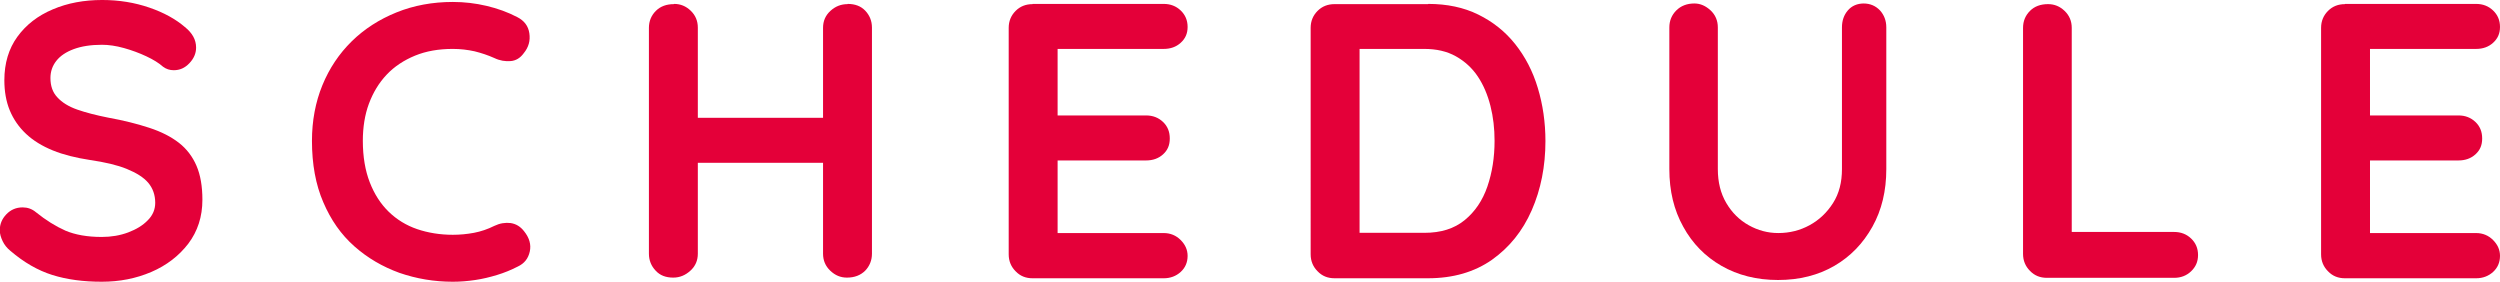 <?xml version="1.0" encoding="UTF-8"?><svg id="_レイヤー_2" xmlns="http://www.w3.org/2000/svg" viewBox="0 0 115 12.96"><defs><style>.cls-1{fill:#e40039;}</style></defs><g id="design"><path class="cls-1" d="m4.68,12.96c-.84,0-1.6-.1-2.27-.31s-1.31-.58-1.93-1.11c-.16-.13-.28-.28-.36-.45-.08-.17-.13-.33-.13-.5,0-.28.1-.52.3-.73.2-.21.45-.32.75-.32.23,0,.43.07.61.22.46.37.91.65,1.36.85.45.19,1,.29,1.67.29.44,0,.85-.07,1.22-.21s.67-.32.9-.56c.23-.23.34-.5.34-.8,0-.36-.11-.67-.32-.92s-.55-.46-.99-.64-1.01-.31-1.69-.41c-.65-.1-1.22-.24-1.71-.44-.49-.2-.9-.45-1.23-.76-.33-.31-.58-.67-.75-1.08s-.25-.88-.25-1.39c0-.78.2-1.45.6-2,.4-.55.94-.97,1.63-1.26.68-.29,1.44-.43,2.27-.43.78,0,1.5.12,2.17.35.67.23,1.21.53,1.63.89.35.28.52.59.52.95,0,.26-.1.5-.31.72s-.44.32-.72.32c-.18,0-.34-.05-.49-.16-.19-.17-.45-.33-.77-.48-.32-.15-.67-.28-1.03-.38-.36-.1-.7-.15-1.01-.15-.52,0-.95.07-1.3.2-.35.13-.62.31-.8.54-.18.23-.27.49-.27.79,0,.36.1.66.32.89.21.23.51.42.91.56.4.14.87.26,1.42.37.72.13,1.35.29,1.9.47.55.18,1,.41,1.36.69.36.28.63.64.81,1.06s.27.94.27,1.56c0,.78-.22,1.45-.65,2.02-.43.56-1,1-1.7,1.3s-1.46.45-2.28.45Z"/><path class="cls-1" d="m23.8.79c.31.16.5.4.55.74.05.34-.03.64-.26.92-.16.22-.36.34-.6.36-.25.02-.5-.02-.75-.14-.29-.13-.59-.23-.91-.31-.32-.07-.65-.11-1-.11-.65,0-1.23.1-1.74.31s-.95.5-1.3.87c-.36.38-.63.83-.82,1.34s-.28,1.09-.28,1.71c0,.73.11,1.37.32,1.91s.5.99.87,1.35.81.63,1.31.8c.5.17,1.05.26,1.64.26.32,0,.65-.03.97-.09.32-.06.64-.17.94-.32.25-.12.5-.16.75-.13.25.04.45.16.62.38.24.3.33.61.26.93-.07.32-.25.55-.55.69-.31.16-.63.29-.96.39s-.66.18-1,.23c-.34.05-.68.08-1.03.08-.86,0-1.68-.14-2.46-.41-.77-.28-1.46-.68-2.07-1.22-.61-.54-1.08-1.21-1.43-2.03-.35-.81-.52-1.75-.52-2.82,0-.92.16-1.78.48-2.56.32-.78.77-1.45,1.35-2.02s1.27-1.01,2.06-1.33,1.66-.48,2.59-.48c.53,0,1.04.06,1.55.18s.98.29,1.42.52Z"/><path class="cls-1" d="m31.01.18c.29,0,.54.1.76.31.22.21.33.47.33.78v10.4c0,.31-.11.57-.34.78-.23.21-.49.32-.79.32-.34,0-.61-.1-.81-.32-.2-.21-.31-.47-.31-.78V1.28c0-.31.11-.57.32-.78s.49-.31.83-.31Zm-.05,5.24h8.03v2.07h-8.03v-2.07ZM38.99.18c.34,0,.61.1.81.31s.31.47.31.78v10.4c0,.31-.11.57-.31.78-.21.21-.49.32-.84.32-.29,0-.54-.1-.77-.32-.22-.21-.33-.47-.33-.78V1.28c0-.31.11-.57.34-.78.23-.21.49-.31.79-.31Z"/><path class="cls-1" d="m47.5.18h6.03c.31,0,.57.1.78.3.21.2.32.45.32.76s-.11.54-.32.73c-.21.19-.47.28-.78.28h-5.04l.16-.31v3.51l-.14-.14h4.21c.31,0,.57.1.78.3s.31.45.31.76-.1.54-.31.73c-.21.19-.47.28-.78.28h-4.16l.09-.14v3.64l-.14-.16h5.02c.31,0,.57.11.78.32s.32.45.32.73c0,.3-.11.55-.32.74-.21.19-.47.29-.78.29h-6.03c-.31,0-.57-.1-.78-.32-.21-.21-.32-.47-.32-.78V1.28c0-.31.11-.57.32-.78s.47-.31.78-.31Z"/><path class="cls-1" d="m65.7.18c.86,0,1.63.16,2.3.49s1.24.78,1.7,1.36.81,1.25,1.04,2.02c.23.76.35,1.58.35,2.44,0,1.16-.21,2.22-.63,3.18s-1.03,1.71-1.83,2.28c-.8.56-1.78.85-2.94.85h-4.3c-.31,0-.57-.1-.78-.32-.21-.21-.32-.47-.32-.78V1.28c0-.31.11-.57.32-.78s.47-.31.78-.31h4.3Zm-.18,10.53c.76,0,1.37-.19,1.85-.58.48-.39.83-.91,1.05-1.55.22-.64.33-1.34.33-2.1,0-.56-.06-1.1-.19-1.61-.13-.51-.32-.96-.58-1.35-.26-.39-.6-.7-1.01-.93-.41-.23-.89-.34-1.46-.34h-3.15l.18-.16v8.82l-.11-.2h3.08Z"/><path class="cls-1" d="m85.72.16c.31,0,.56.11.76.32.19.21.29.47.29.78v6.52c0,1-.21,1.88-.64,2.65-.43.77-1.01,1.37-1.75,1.8-.74.43-1.61.65-2.59.65s-1.85-.22-2.6-.65c-.75-.43-1.34-1.03-1.76-1.8-.43-.77-.64-1.65-.64-2.65V1.26c0-.31.11-.57.32-.78s.49-.32.83-.32c.28,0,.52.11.75.32.22.21.33.47.33.78v6.52c0,.6.13,1.12.39,1.56.26.44.6.78,1.03,1.02s.88.36,1.36.36c.52,0,1-.12,1.44-.36s.8-.58,1.08-1.02c.28-.44.41-.96.41-1.56V1.26c0-.31.09-.57.27-.78.18-.21.43-.32.74-.32Z"/><path class="cls-1" d="m100.01,10.67c.31,0,.57.1.78.3.21.2.32.45.32.76s-.11.55-.32.75-.47.3-.78.3h-5.85c-.31,0-.57-.1-.78-.32-.21-.21-.32-.47-.32-.78V1.28c0-.31.11-.57.32-.78s.49-.31.83-.31c.29,0,.54.1.76.31.22.21.33.47.33.78v9.7l-.4-.31h5.09Z"/><path class="cls-1" d="m107.87.18h6.03c.31,0,.57.1.78.3.21.2.32.45.32.76s-.11.54-.32.73c-.21.19-.47.28-.78.28h-5.04l.16-.31v3.51l-.14-.14h4.21c.31,0,.57.1.78.3s.31.45.31.76-.1.54-.31.73c-.21.19-.47.28-.78.28h-4.16l.09-.14v3.64l-.14-.16h5.02c.31,0,.57.11.78.32s.32.45.32.73c0,.3-.11.55-.32.74-.21.19-.47.29-.78.29h-6.03c-.31,0-.57-.1-.78-.32-.21-.21-.32-.47-.32-.78V1.28c0-.31.11-.57.32-.78s.47-.31.78-.31Z"/></g></svg>